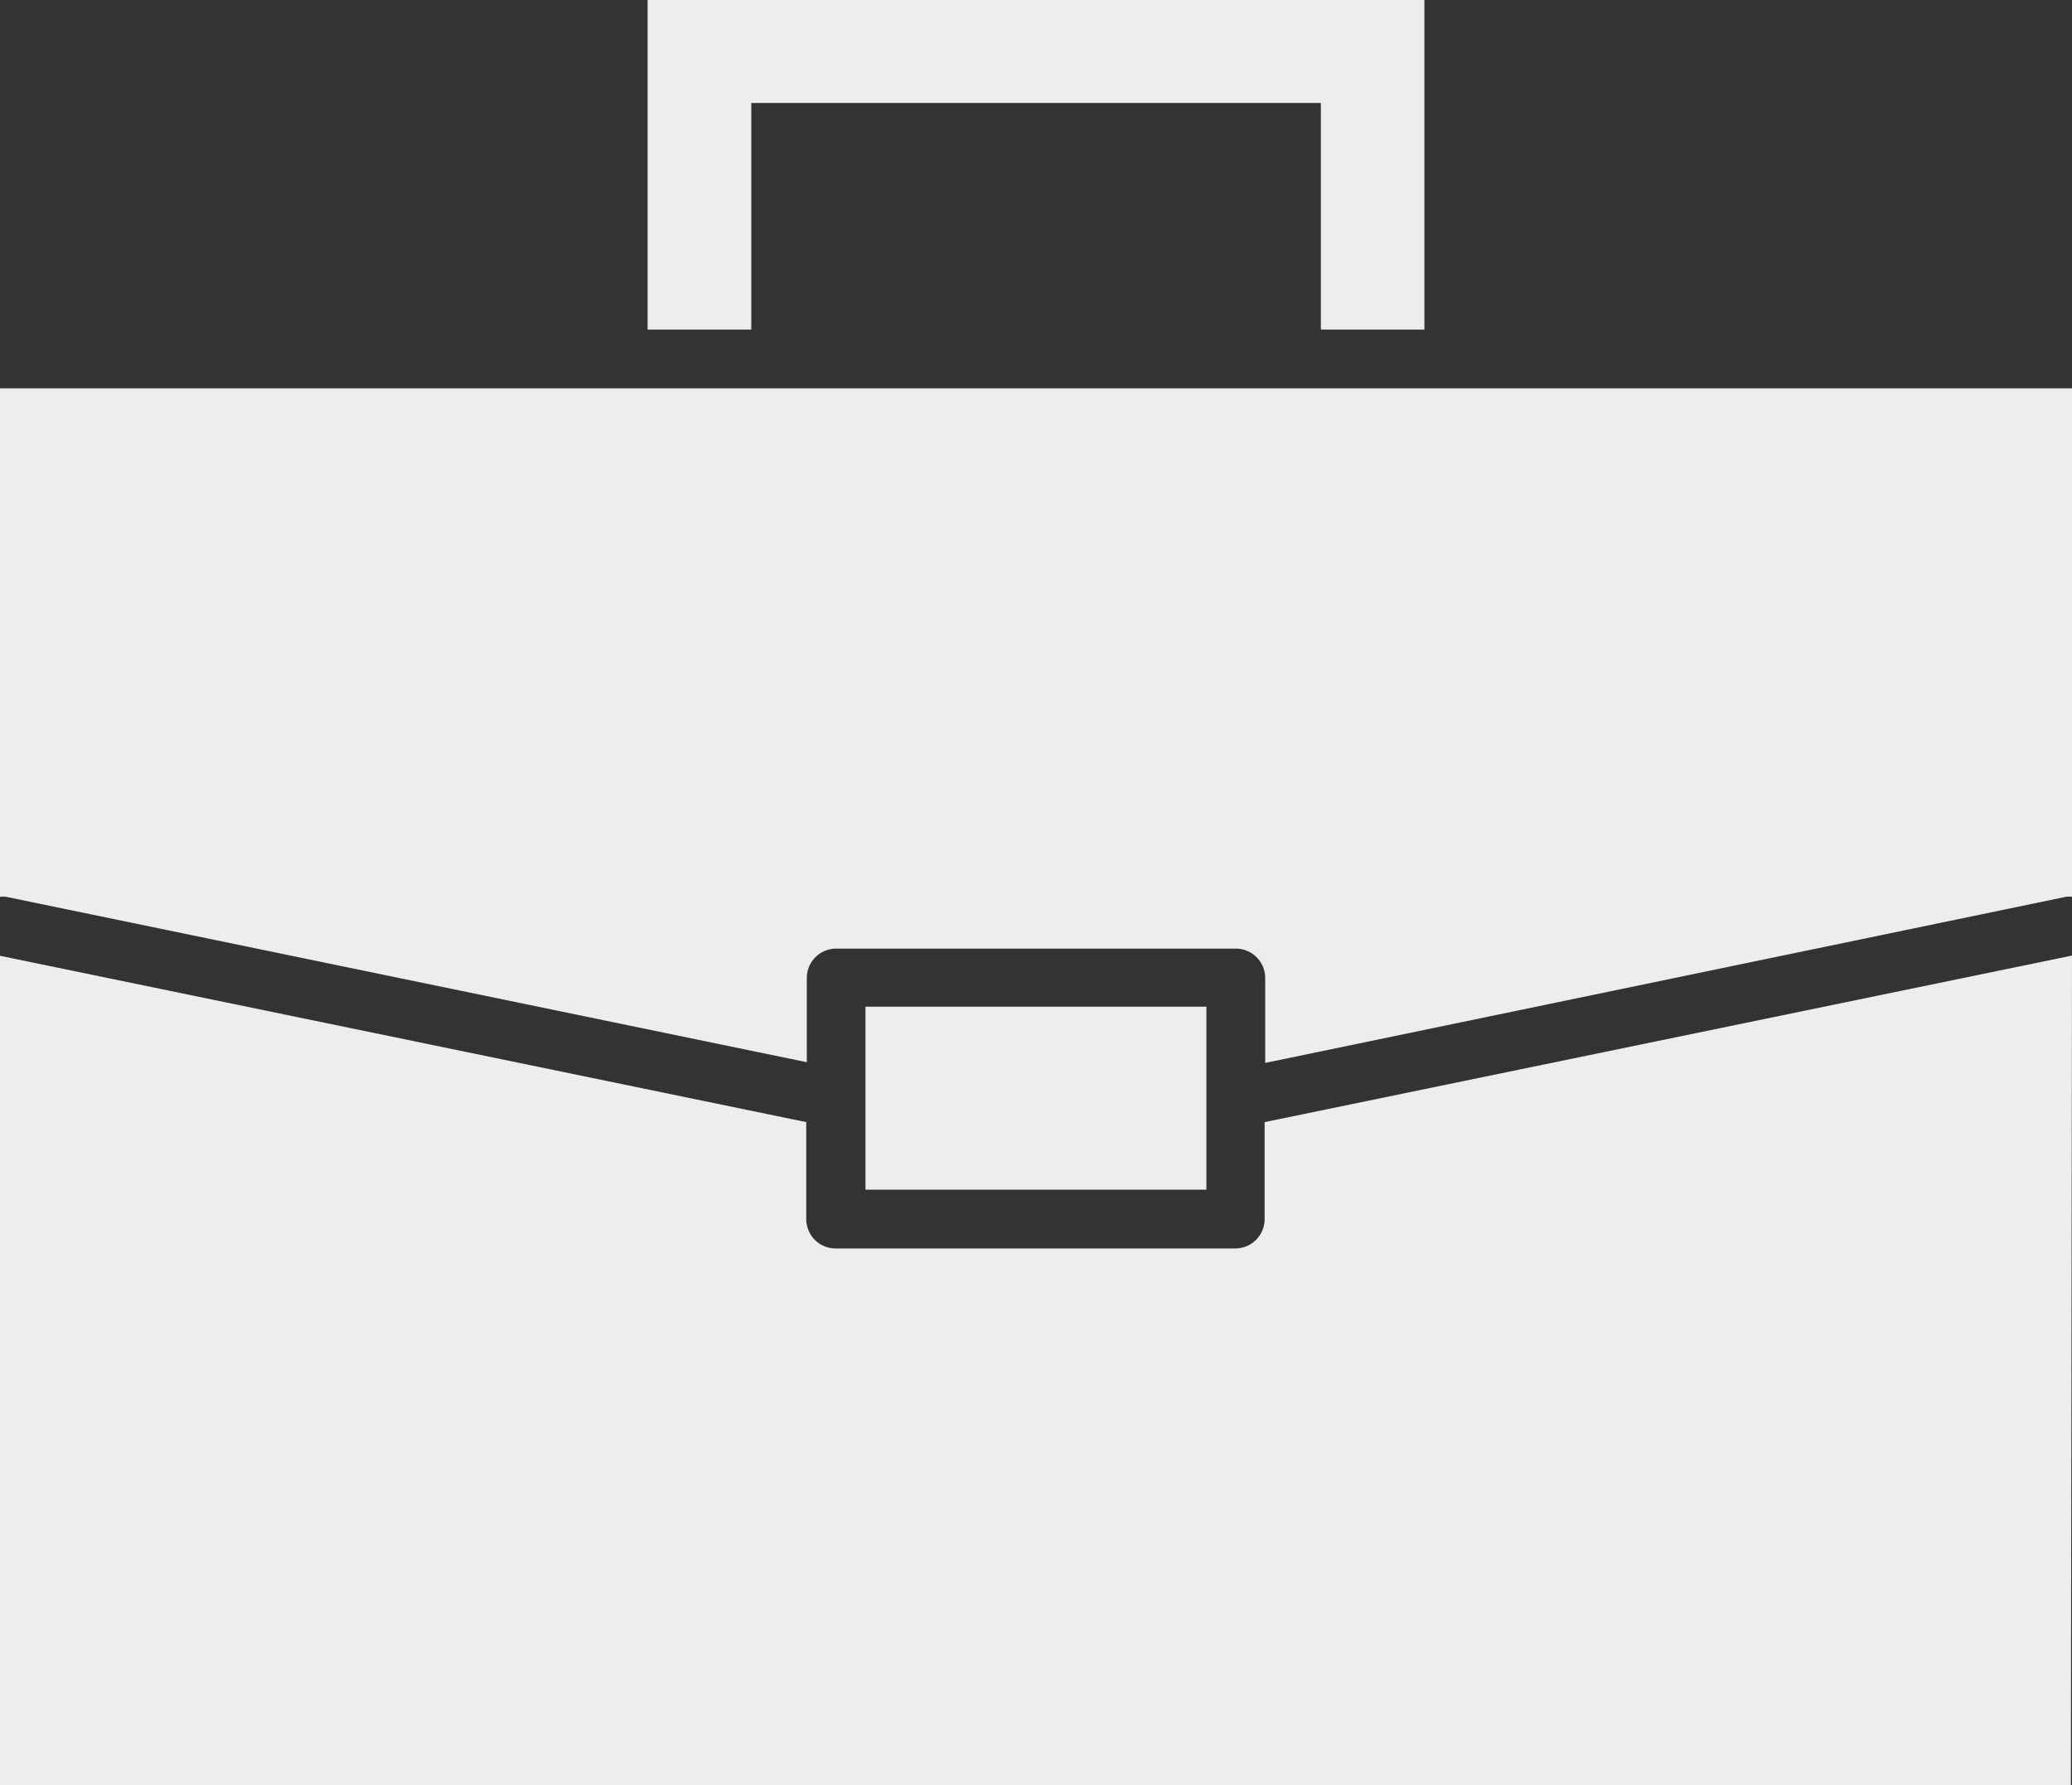 <svg xmlns="http://www.w3.org/2000/svg" width="14.628" height="12.606" viewBox="0 0 14.628 12.606">
  <rect x="0" y="0" width="14.628" height="12.606" fill="#333333" stroke="none"/>
  <g id="icon_portfolio" transform="translate(-223.239 -414.591)">
    <path id="Path_11" data-name="Path 11" d="M237.825,429.427a.184.184,0,0,1,.042,0v-3.59H223.239v3.59a.184.184,0,0,1,.042,0l5.654,1.168V430a.207.207,0,0,1,.207-.207h2.822a.207.207,0,0,1,.207.207v.6Z" transform="translate(0 -8.504)" fill="#ededeb"/>
    <rect id="Rectangle_329" data-name="Rectangle 329" width="2.407" height="1.292" transform="translate(229.349 421.699)" fill="#ededeb"/>
    <path id="Path_12" data-name="Path 12" d="M242.726,416.918v-1.6h4.021v1.6h.731v-2.327h-5.484v2.327Z" transform="translate(-14.183 0)" fill="#ededeb"/>
    <path id="Path_13" data-name="Path 13" d="M237.867,442.265l-5.7,1.176v.685a.207.207,0,0,1-.207.207h-2.822a.207.207,0,0,1-.207-.207v-.685l-5.7-1.176v5.859h14.628Z" transform="translate(0 -20.927)" fill="#ededeb"/>
  </g>
</svg>

